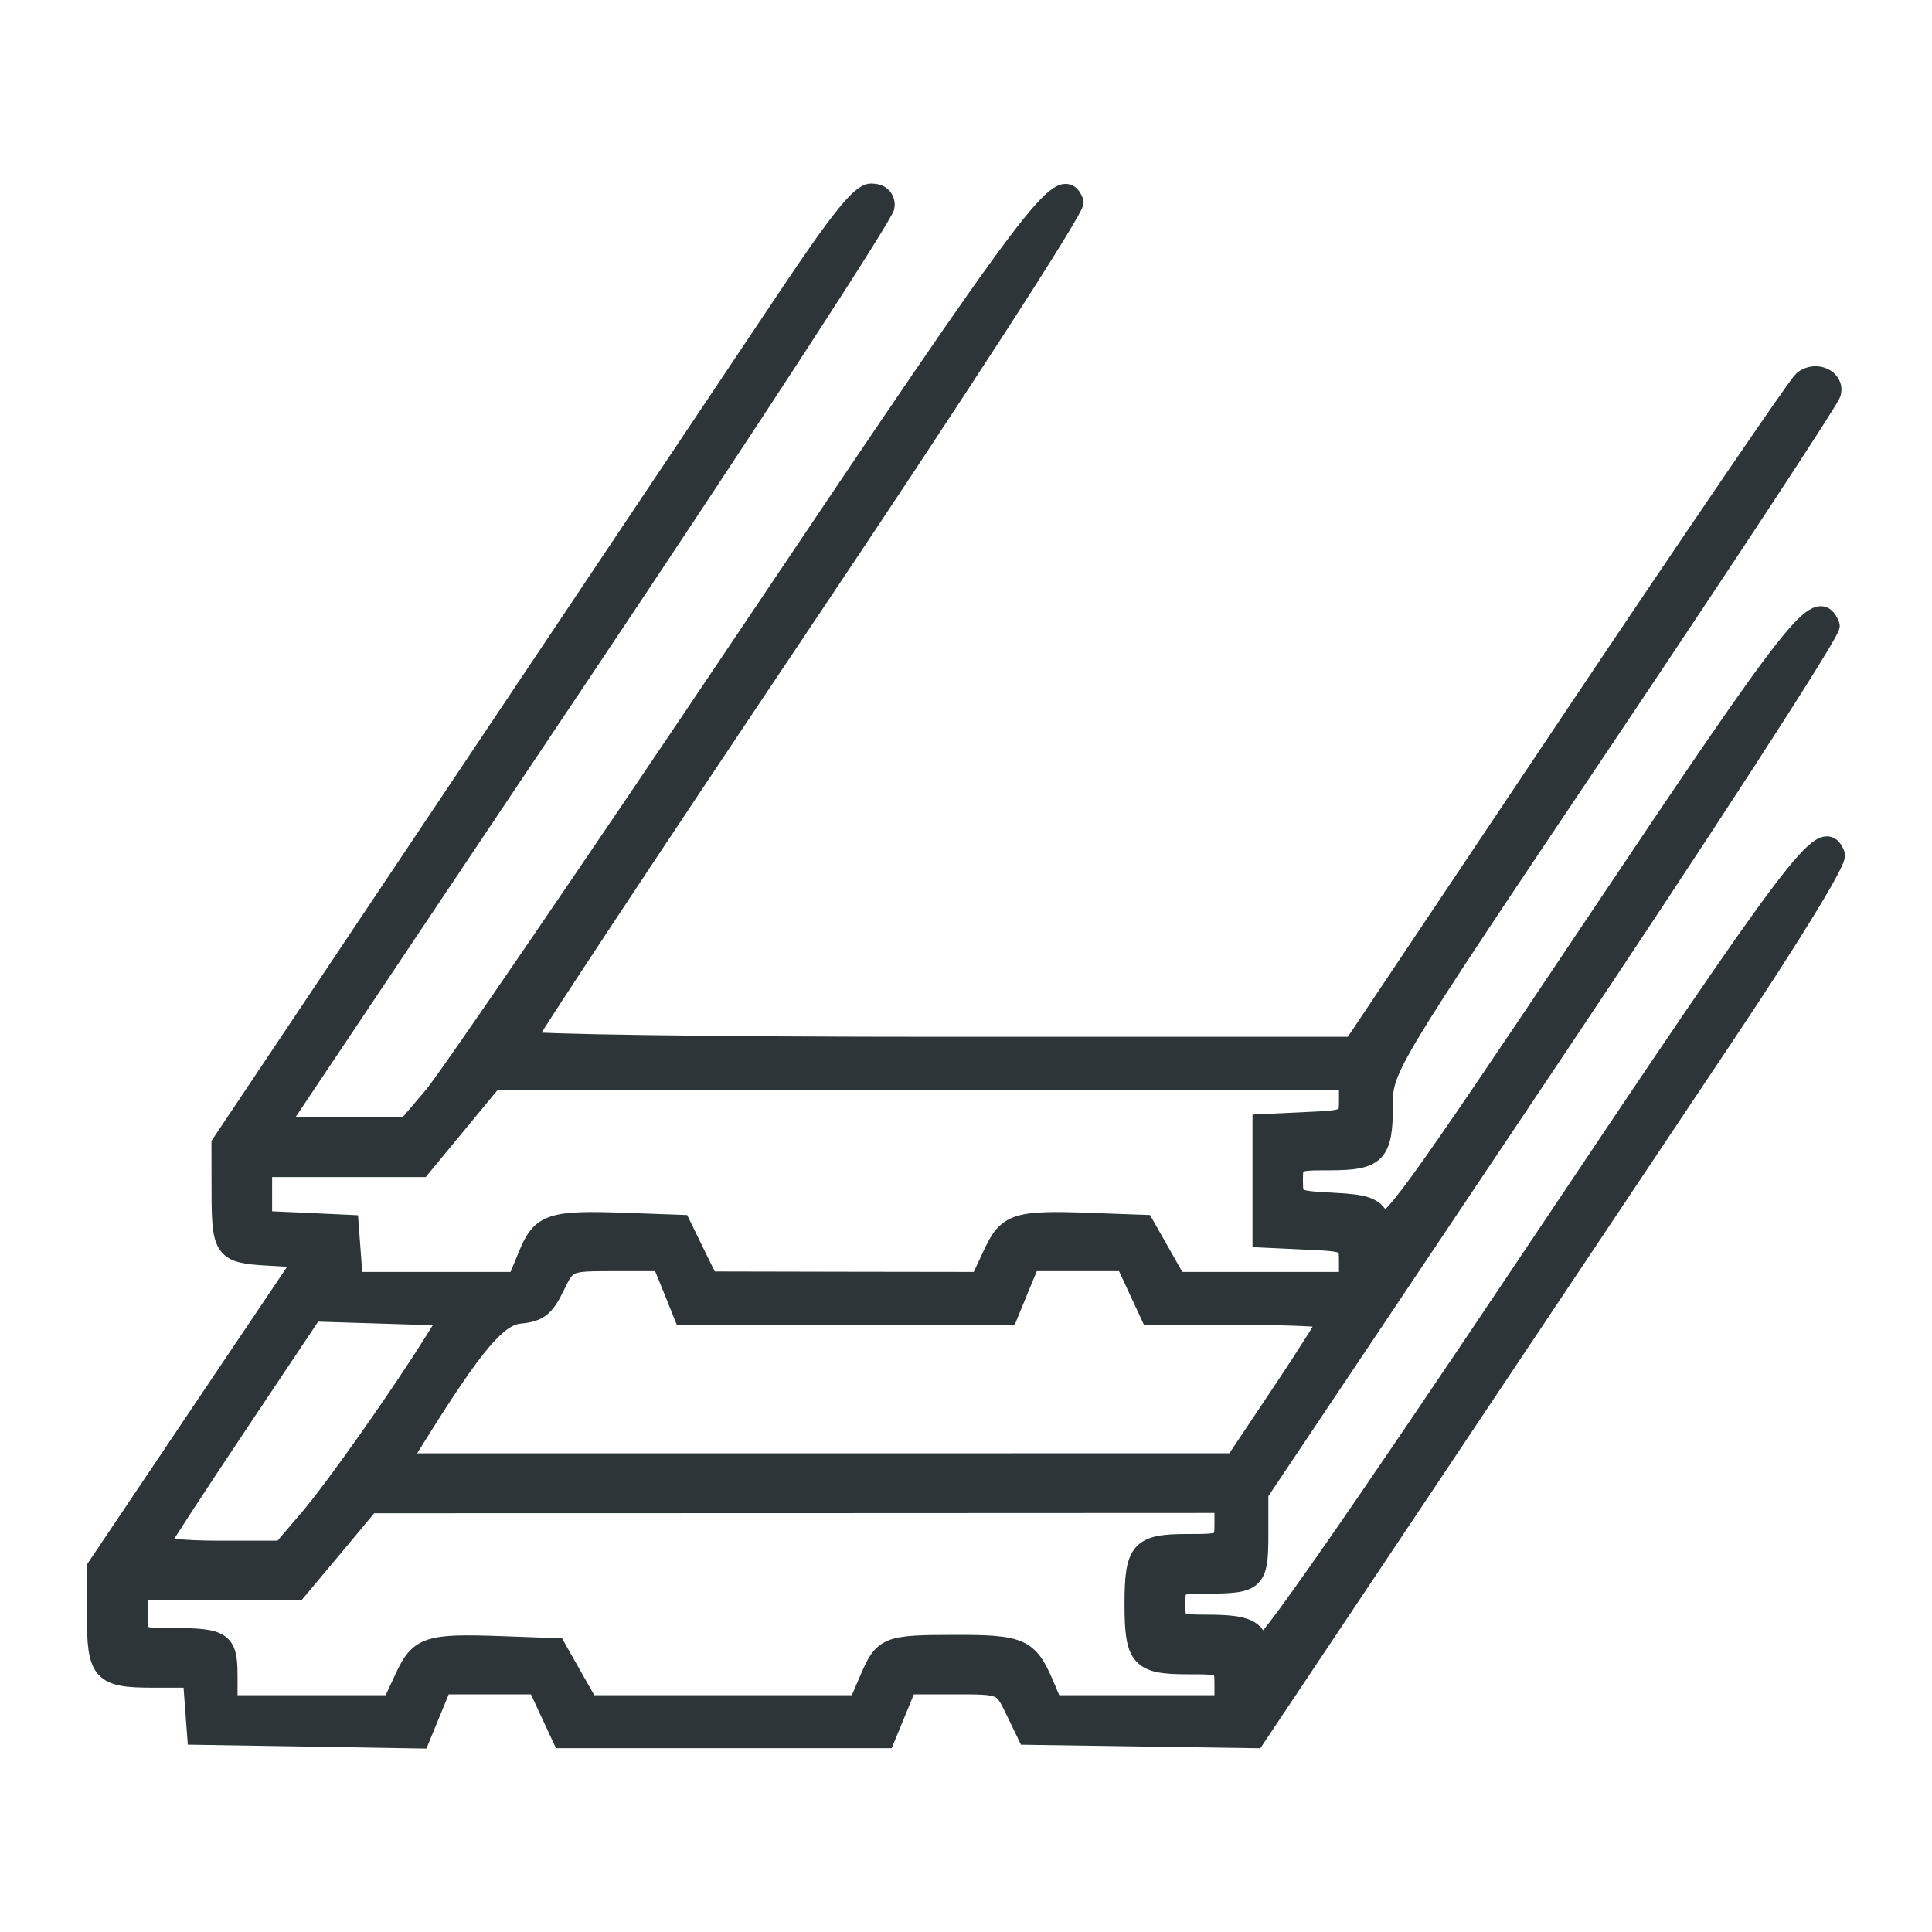 <svg width="20" height="20" viewBox="0 0 20 20" fill="none" xmlns="http://www.w3.org/2000/svg">
<mask id="path-1-outside-1_3363_9510" maskUnits="userSpaceOnUse" x="0" y="1" width="20" height="18" fill="black">
<rect fill="white" y="1" width="20" height="18"/>
<path fill-rule="evenodd" clip-rule="evenodd" d="M8.163 3.061C7.772 3.644 6.291 5.858 4.871 7.981L2.289 11.841L2.29 12.328C2.29 12.941 2.316 12.976 2.776 13.002L3.153 13.024L2.077 14.623L1.002 16.223L1 16.713C0.998 17.311 1.051 17.371 1.582 17.371H1.993L2.015 17.666L2.037 17.962L3.192 17.981L4.348 18L4.463 17.72L4.578 17.44H5.069H5.56L5.689 17.718L5.819 17.997H7.491H9.164L9.279 17.718L9.393 17.44H9.886C10.379 17.44 10.379 17.44 10.506 17.701L10.632 17.962L11.813 17.98L12.994 17.997L14.818 15.267C15.821 13.765 17.181 11.73 17.84 10.743C18.547 9.687 19.023 8.908 18.999 8.848C18.877 8.537 18.654 8.833 15.889 12.966C14.017 15.764 13.057 17.141 13.04 17.052C13.003 16.863 12.899 16.817 12.511 16.815C12.181 16.814 12.171 16.808 12.171 16.606C12.171 16.405 12.183 16.397 12.487 16.397C12.999 16.397 13.03 16.368 13.03 15.885V15.458L16.006 11.014C17.643 8.57 18.965 6.528 18.945 6.476C18.82 6.162 18.611 6.428 16.503 9.577C14.574 12.459 14.357 12.757 14.286 12.62C14.222 12.494 14.137 12.464 13.798 12.447C13.397 12.426 13.388 12.421 13.388 12.22C13.388 12.019 13.395 12.015 13.768 12.015C14.247 12.015 14.319 11.942 14.319 11.451C14.319 11.055 14.319 11.055 16.622 7.623C17.888 5.735 18.939 4.136 18.957 4.07C18.998 3.923 18.796 3.831 18.665 3.937C18.614 3.978 17.545 5.546 16.289 7.422L14.006 10.833H9.722C7.366 10.833 5.439 10.806 5.439 10.773C5.439 10.741 6.725 8.795 8.297 6.45C9.916 4.036 11.139 2.145 11.117 2.09C10.993 1.777 10.74 2.114 7.776 6.53C6.116 9.003 4.635 11.17 4.485 11.347L4.212 11.668H3.541H2.87L6.017 6.966C7.747 4.38 9.163 2.204 9.163 2.132C9.163 2.046 9.112 2 9.018 2C8.91 2 8.692 2.27 8.163 3.061ZM13.961 11.386C13.961 11.589 13.957 11.592 13.514 11.612L13.066 11.633V12.224V12.815L13.514 12.836C13.957 12.856 13.961 12.859 13.961 13.062V13.267H13.071H12.181L12.014 12.972L11.846 12.676L11.275 12.655C10.514 12.628 10.427 12.657 10.274 12.988L10.144 13.267L8.74 13.265L7.337 13.262L7.193 12.969L7.05 12.676L6.477 12.655C5.701 12.627 5.602 12.66 5.466 12.991L5.352 13.267H4.504H3.657L3.635 12.972L3.613 12.676L3.165 12.655L2.717 12.635V12.36V12.085H3.539H4.36L4.733 11.633L5.106 11.181H9.534H13.961V11.386ZM6.962 13.337L7.074 13.615H8.755H10.437L10.551 13.337L10.666 13.059H11.157H11.648L11.777 13.337L11.906 13.615H12.826C13.332 13.615 13.746 13.633 13.746 13.656C13.746 13.678 13.529 14.023 13.263 14.421L12.78 15.144L8.459 15.145L4.138 15.145L4.301 14.884C4.909 13.908 5.149 13.624 5.384 13.602C5.574 13.584 5.641 13.532 5.744 13.319C5.87 13.059 5.87 13.059 6.36 13.059H6.849L6.962 13.337ZM4.497 13.88C4.145 14.446 3.467 15.407 3.201 15.719L2.919 16.049H2.275C1.9 16.049 1.641 16.022 1.655 15.983C1.668 15.947 2.031 15.391 2.46 14.749L3.241 13.58L3.949 13.602L4.657 13.624L4.497 13.88ZM12.672 15.771C12.672 15.977 12.666 15.98 12.293 15.98C11.802 15.98 11.741 16.048 11.741 16.606C11.741 17.163 11.802 17.232 12.293 17.232C12.666 17.232 12.672 17.235 12.672 17.44V17.649H11.786H10.899L10.808 17.434C10.647 17.059 10.567 17.023 9.892 17.024C9.177 17.025 9.146 17.038 8.996 17.388L8.884 17.649H7.489H6.094L5.926 17.353L5.759 17.058L5.187 17.037C4.427 17.01 4.34 17.038 4.186 17.369L4.056 17.649H3.208H2.359V17.343C2.359 16.991 2.304 16.953 1.781 16.953C1.428 16.953 1.428 16.953 1.428 16.71V16.466H2.251H3.074L3.451 16.016L3.827 15.565L8.25 15.564L12.672 15.562V15.771Z"/>
</mask>
<path fill-rule="evenodd" clip-rule="evenodd" d="M8.163 3.061C7.772 3.644 6.291 5.858 4.871 7.981L2.289 11.841L2.29 12.328C2.29 12.941 2.316 12.976 2.776 13.002L3.153 13.024L2.077 14.623L1.002 16.223L1 16.713C0.998 17.311 1.051 17.371 1.582 17.371H1.993L2.015 17.666L2.037 17.962L3.192 17.981L4.348 18L4.463 17.72L4.578 17.44H5.069H5.56L5.689 17.718L5.819 17.997H7.491H9.164L9.279 17.718L9.393 17.44H9.886C10.379 17.44 10.379 17.44 10.506 17.701L10.632 17.962L11.813 17.98L12.994 17.997L14.818 15.267C15.821 13.765 17.181 11.73 17.84 10.743C18.547 9.687 19.023 8.908 18.999 8.848C18.877 8.537 18.654 8.833 15.889 12.966C14.017 15.764 13.057 17.141 13.04 17.052C13.003 16.863 12.899 16.817 12.511 16.815C12.181 16.814 12.171 16.808 12.171 16.606C12.171 16.405 12.183 16.397 12.487 16.397C12.999 16.397 13.03 16.368 13.03 15.885V15.458L16.006 11.014C17.643 8.57 18.965 6.528 18.945 6.476C18.82 6.162 18.611 6.428 16.503 9.577C14.574 12.459 14.357 12.757 14.286 12.62C14.222 12.494 14.137 12.464 13.798 12.447C13.397 12.426 13.388 12.421 13.388 12.22C13.388 12.019 13.395 12.015 13.768 12.015C14.247 12.015 14.319 11.942 14.319 11.451C14.319 11.055 14.319 11.055 16.622 7.623C17.888 5.735 18.939 4.136 18.957 4.07C18.998 3.923 18.796 3.831 18.665 3.937C18.614 3.978 17.545 5.546 16.289 7.422L14.006 10.833H9.722C7.366 10.833 5.439 10.806 5.439 10.773C5.439 10.741 6.725 8.795 8.297 6.45C9.916 4.036 11.139 2.145 11.117 2.09C10.993 1.777 10.74 2.114 7.776 6.53C6.116 9.003 4.635 11.17 4.485 11.347L4.212 11.668H3.541H2.87L6.017 6.966C7.747 4.38 9.163 2.204 9.163 2.132C9.163 2.046 9.112 2 9.018 2C8.91 2 8.692 2.27 8.163 3.061ZM13.961 11.386C13.961 11.589 13.957 11.592 13.514 11.612L13.066 11.633V12.224V12.815L13.514 12.836C13.957 12.856 13.961 12.859 13.961 13.062V13.267H13.071H12.181L12.014 12.972L11.846 12.676L11.275 12.655C10.514 12.628 10.427 12.657 10.274 12.988L10.144 13.267L8.74 13.265L7.337 13.262L7.193 12.969L7.05 12.676L6.477 12.655C5.701 12.627 5.602 12.66 5.466 12.991L5.352 13.267H4.504H3.657L3.635 12.972L3.613 12.676L3.165 12.655L2.717 12.635V12.36V12.085H3.539H4.36L4.733 11.633L5.106 11.181H9.534H13.961V11.386ZM6.962 13.337L7.074 13.615H8.755H10.437L10.551 13.337L10.666 13.059H11.157H11.648L11.777 13.337L11.906 13.615H12.826C13.332 13.615 13.746 13.633 13.746 13.656C13.746 13.678 13.529 14.023 13.263 14.421L12.78 15.144L8.459 15.145L4.138 15.145L4.301 14.884C4.909 13.908 5.149 13.624 5.384 13.602C5.574 13.584 5.641 13.532 5.744 13.319C5.87 13.059 5.87 13.059 6.36 13.059H6.849L6.962 13.337ZM4.497 13.88C4.145 14.446 3.467 15.407 3.201 15.719L2.919 16.049H2.275C1.9 16.049 1.641 16.022 1.655 15.983C1.668 15.947 2.031 15.391 2.46 14.749L3.241 13.58L3.949 13.602L4.657 13.624L4.497 13.88ZM12.672 15.771C12.672 15.977 12.666 15.98 12.293 15.98C11.802 15.98 11.741 16.048 11.741 16.606C11.741 17.163 11.802 17.232 12.293 17.232C12.666 17.232 12.672 17.235 12.672 17.44V17.649H11.786H10.899L10.808 17.434C10.647 17.059 10.567 17.023 9.892 17.024C9.177 17.025 9.146 17.038 8.996 17.388L8.884 17.649H7.489H6.094L5.926 17.353L5.759 17.058L5.187 17.037C4.427 17.01 4.34 17.038 4.186 17.369L4.056 17.649H3.208H2.359V17.343C2.359 16.991 2.304 16.953 1.781 16.953C1.428 16.953 1.428 16.953 1.428 16.71V16.466H2.251H3.074L3.451 16.016L3.827 15.565L8.25 15.564L12.672 15.562V15.771Z" fill="#2D3539"/>
<path fill-rule="evenodd" clip-rule="evenodd" d="M8.163 3.061C7.772 3.644 6.291 5.858 4.871 7.981L2.289 11.841L2.29 12.328C2.29 12.941 2.316 12.976 2.776 13.002L3.153 13.024L2.077 14.623L1.002 16.223L1 16.713C0.998 17.311 1.051 17.371 1.582 17.371H1.993L2.015 17.666L2.037 17.962L3.192 17.981L4.348 18L4.463 17.72L4.578 17.44H5.069H5.56L5.689 17.718L5.819 17.997H7.491H9.164L9.279 17.718L9.393 17.44H9.886C10.379 17.44 10.379 17.44 10.506 17.701L10.632 17.962L11.813 17.98L12.994 17.997L14.818 15.267C15.821 13.765 17.181 11.73 17.84 10.743C18.547 9.687 19.023 8.908 18.999 8.848C18.877 8.537 18.654 8.833 15.889 12.966C14.017 15.764 13.057 17.141 13.04 17.052C13.003 16.863 12.899 16.817 12.511 16.815C12.181 16.814 12.171 16.808 12.171 16.606C12.171 16.405 12.183 16.397 12.487 16.397C12.999 16.397 13.03 16.368 13.03 15.885V15.458L16.006 11.014C17.643 8.57 18.965 6.528 18.945 6.476C18.82 6.162 18.611 6.428 16.503 9.577C14.574 12.459 14.357 12.757 14.286 12.62C14.222 12.494 14.137 12.464 13.798 12.447C13.397 12.426 13.388 12.421 13.388 12.22C13.388 12.019 13.395 12.015 13.768 12.015C14.247 12.015 14.319 11.942 14.319 11.451C14.319 11.055 14.319 11.055 16.622 7.623C17.888 5.735 18.939 4.136 18.957 4.07C18.998 3.923 18.796 3.831 18.665 3.937C18.614 3.978 17.545 5.546 16.289 7.422L14.006 10.833H9.722C7.366 10.833 5.439 10.806 5.439 10.773C5.439 10.741 6.725 8.795 8.297 6.45C9.916 4.036 11.139 2.145 11.117 2.09C10.993 1.777 10.74 2.114 7.776 6.53C6.116 9.003 4.635 11.17 4.485 11.347L4.212 11.668H3.541H2.87L6.017 6.966C7.747 4.38 9.163 2.204 9.163 2.132C9.163 2.046 9.112 2 9.018 2C8.91 2 8.692 2.27 8.163 3.061ZM13.961 11.386C13.961 11.589 13.957 11.592 13.514 11.612L13.066 11.633V12.224V12.815L13.514 12.836C13.957 12.856 13.961 12.859 13.961 13.062V13.267H13.071H12.181L12.014 12.972L11.846 12.676L11.275 12.655C10.514 12.628 10.427 12.657 10.274 12.988L10.144 13.267L8.74 13.265L7.337 13.262L7.193 12.969L7.05 12.676L6.477 12.655C5.701 12.627 5.602 12.66 5.466 12.991L5.352 13.267H4.504H3.657L3.635 12.972L3.613 12.676L3.165 12.655L2.717 12.635V12.36V12.085H3.539H4.36L4.733 11.633L5.106 11.181H9.534H13.961V11.386ZM6.962 13.337L7.074 13.615H8.755H10.437L10.551 13.337L10.666 13.059H11.157H11.648L11.777 13.337L11.906 13.615H12.826C13.332 13.615 13.746 13.633 13.746 13.656C13.746 13.678 13.529 14.023 13.263 14.421L12.78 15.144L8.459 15.145L4.138 15.145L4.301 14.884C4.909 13.908 5.149 13.624 5.384 13.602C5.574 13.584 5.641 13.532 5.744 13.319C5.87 13.059 5.87 13.059 6.36 13.059H6.849L6.962 13.337ZM4.497 13.88C4.145 14.446 3.467 15.407 3.201 15.719L2.919 16.049H2.275C1.9 16.049 1.641 16.022 1.655 15.983C1.668 15.947 2.031 15.391 2.46 14.749L3.241 13.58L3.949 13.602L4.657 13.624L4.497 13.88ZM12.672 15.771C12.672 15.977 12.666 15.98 12.293 15.98C11.802 15.98 11.741 16.048 11.741 16.606C11.741 17.163 11.802 17.232 12.293 17.232C12.666 17.232 12.672 17.235 12.672 17.44V17.649H11.786H10.899L10.808 17.434C10.647 17.059 10.567 17.023 9.892 17.024C9.177 17.025 9.146 17.038 8.996 17.388L8.884 17.649H7.489H6.094L5.926 17.353L5.759 17.058L5.187 17.037C4.427 17.01 4.34 17.038 4.186 17.369L4.056 17.649H3.208H2.359V17.343C2.359 16.991 2.304 16.953 1.781 16.953C1.428 16.953 1.428 16.953 1.428 16.71V16.466H2.251H3.074L3.451 16.016L3.827 15.565L8.25 15.564L12.672 15.562V15.771Z" stroke="#2D3539" stroke-width="0.2" mask="url(#path-1-outside-1_3363_9510)"/>
</svg>
